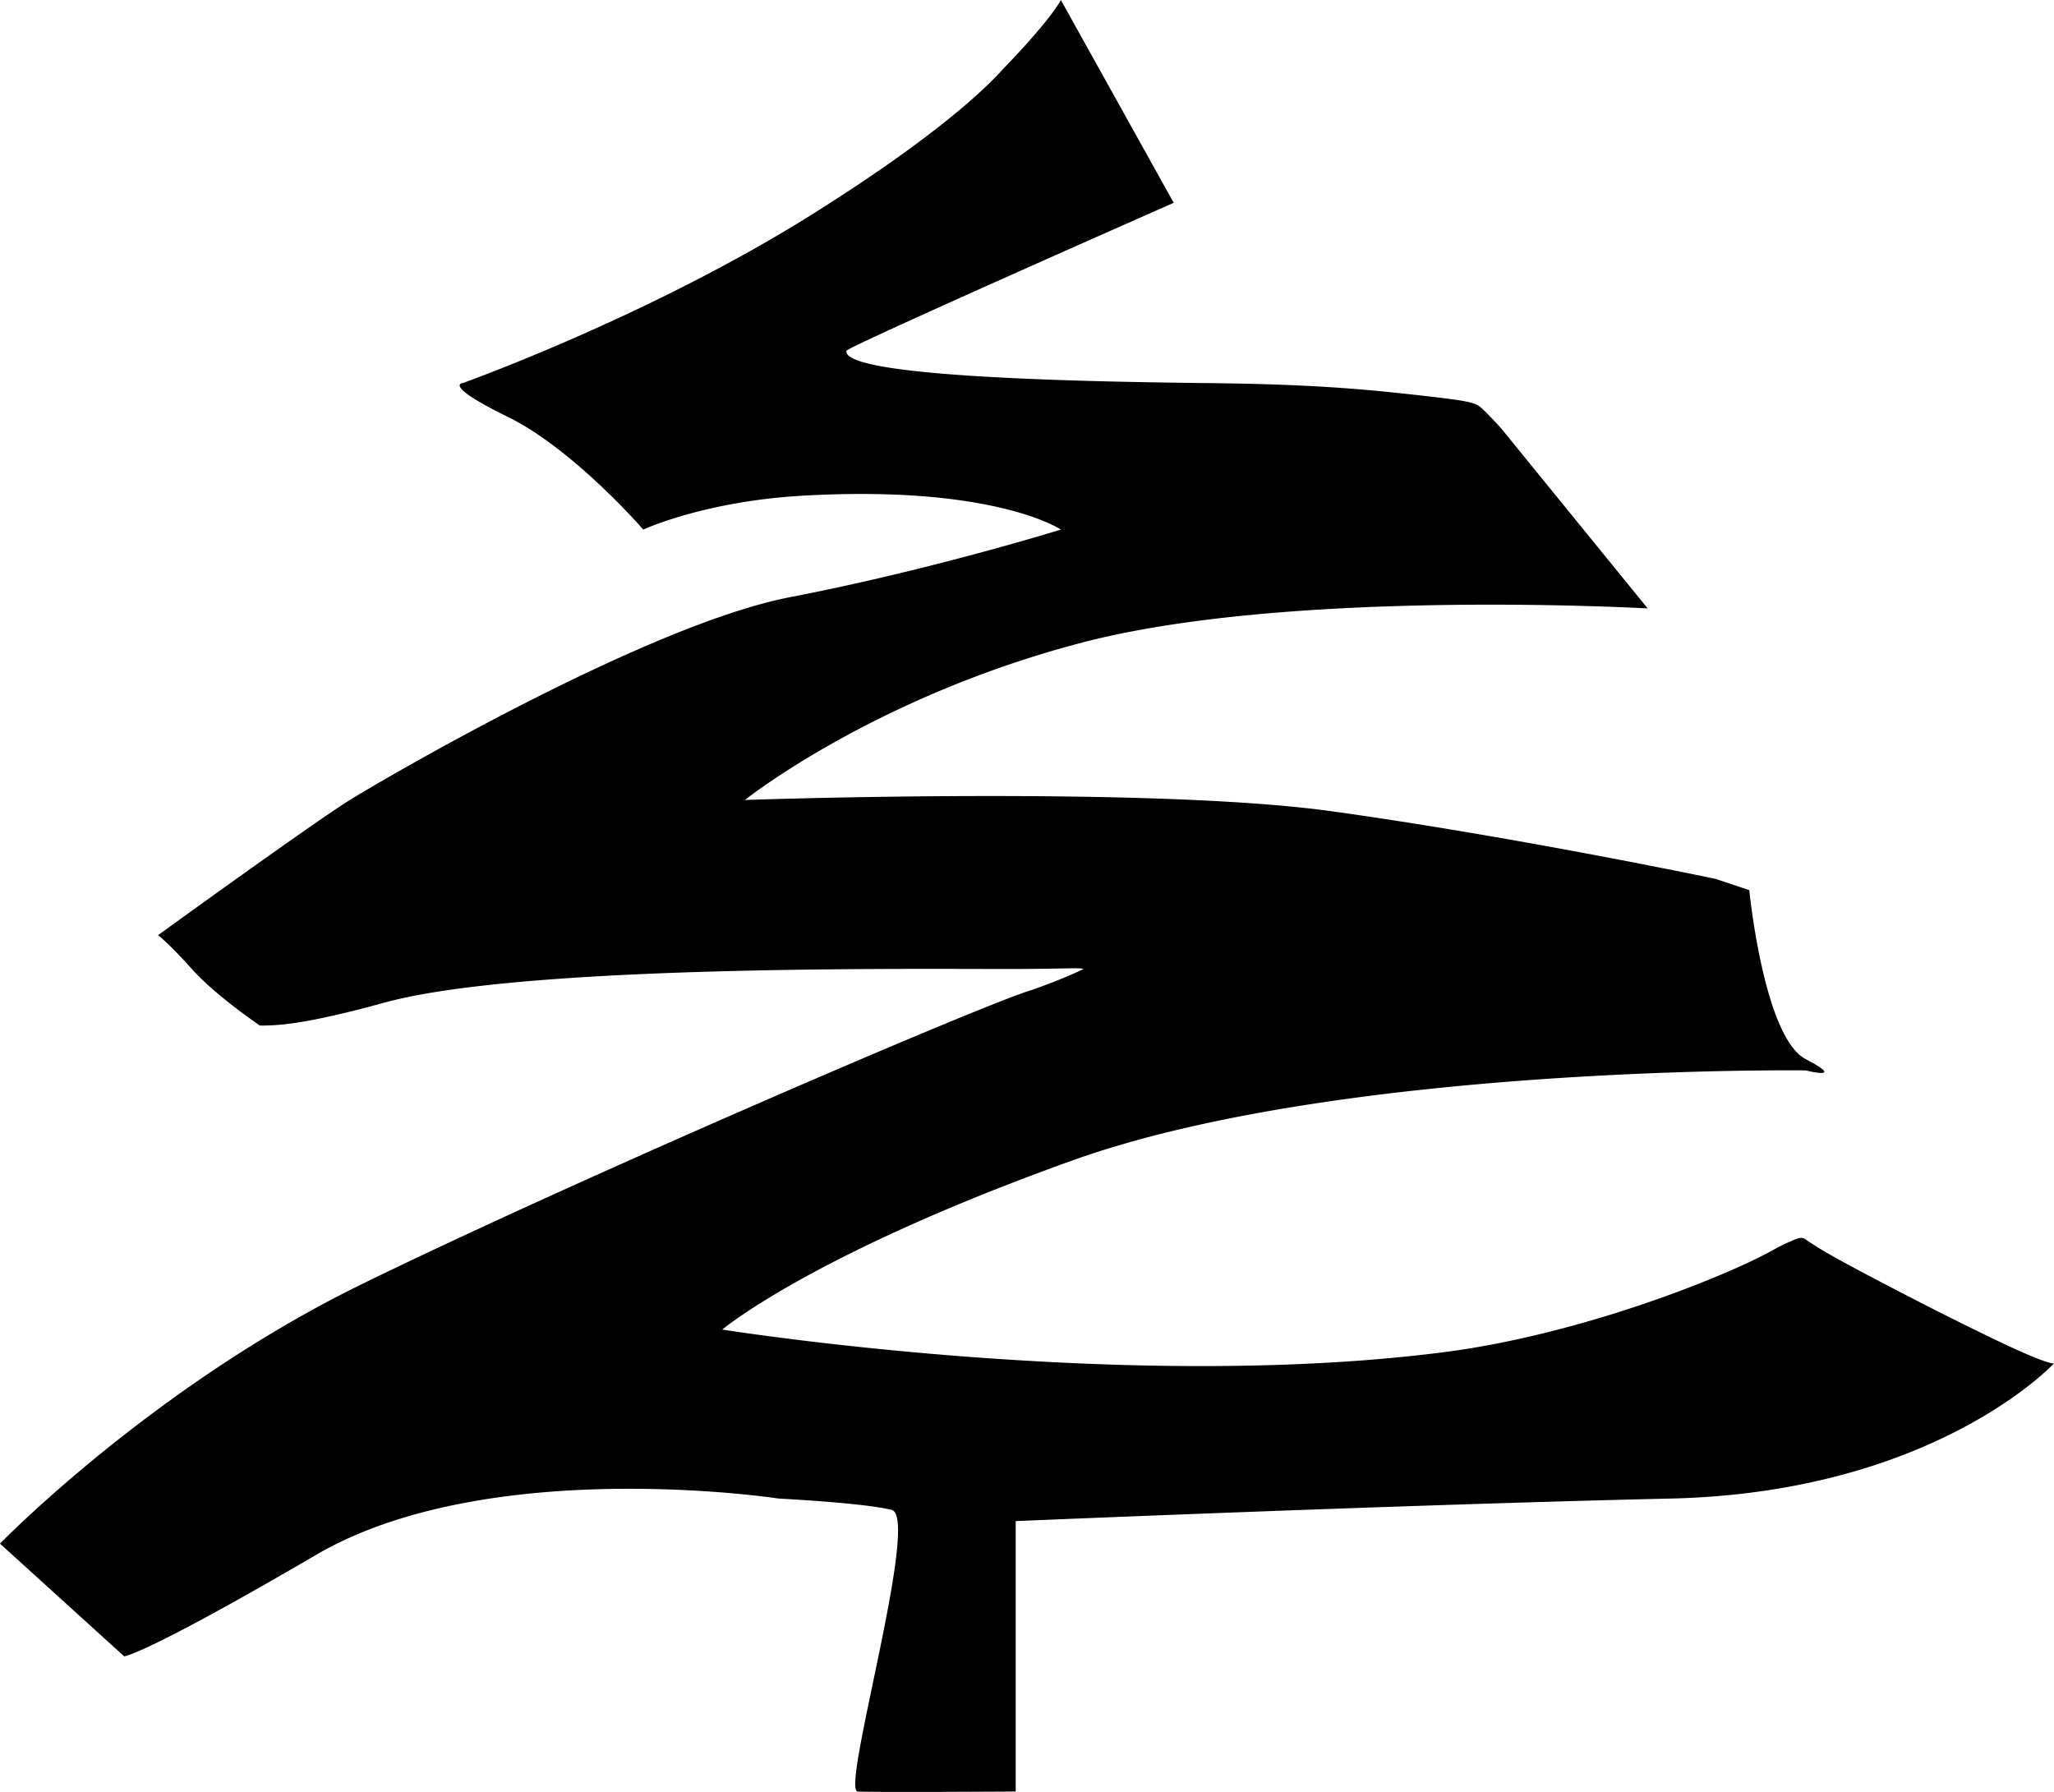 <svg xmlns="http://www.w3.org/2000/svg" width="188" height="164"><path fill-rule="evenodd" d="M99.165 58.781c19.12-4.964 51.648-3.094 51.648-3.094l-13.428-16.5s-1.688-1.865-2.066-2.062c-.666-.348-1.177-.477-6.198-1.031-4.828-.534-9.654-.937-18.594-1.032-13.541-.143-33.44-.667-33.054-2.962.385-.496 29.956-13.538 29.956-13.538L97.099 0s-.736 1.587-5.165 6.187c-.643.668-4.369 5.127-17.56 13.407-14.92 9.365-32.022 15.468-32.022 15.468s-1.884.145 4.132 3.094c6.015 2.949 12.395 10.312 12.395 10.312s5.55-2.572 14.462-3.093c17.682-1.034 23.758 3.093 23.758 3.093s-11.828 3.687-24.791 6.188c-12.963 2.501-36.974 16.51-40.286 18.562-3.312 2.053-17.56 12.375-17.56 12.375s.92.655 3.098 3.094c2.159 2.417 6.198 5.156 6.198 5.156s-.049.045 1.033 0c1.204-.05 3.847-.273 10.33-2.062 12.312-3.399 45.808-3.105 56.813-3.094 5.221.005 7.015-.148 7.231 0 .017.012-2.379 1.148-5.165 2.062-5.3 1.741-41.797 17.438-60.945 26.813C13.907 126.937 0 141.28 0 141.28l11.363 10.313s1.759-.049 17.56-9.281c15.801-9.233 42.352-5.157 42.352-5.157s7.649.381 10.329 1.032c2.68.65-4.684 25.697-3.099 25.781 1.586.083 14.462 0 14.462 0v-24.75s35.727-1.515 59.912-2.063c24.185-.547 35.121-12.374 35.121-12.374s-.366.229-5.165-2.063a307.46 307.46 0 0 1-8.264-4.125c-6.454-3.331-8.066-4.292-9.296-5.156-.439-.309-.855-.051-1.672.303-.396.173-.858.414-1.427.728-4.43 2.446-17.566 7.683-29.956 9.281-29.444 3.798-66.11-2.062-66.11-2.062s8.198-6.929 32.022-15.469c24.606-8.82 67.143-8.25 67.143-8.25s3.836.963 0-1.031c-3.836-1.995-5.165-15.469-5.165-15.469l-3.099-1.031s-18.296-3.851-35.121-6.187c-16.824-2.336-53.714-1.032-53.714-1.032s11.868-9.473 30.989-14.437Z"/></svg>